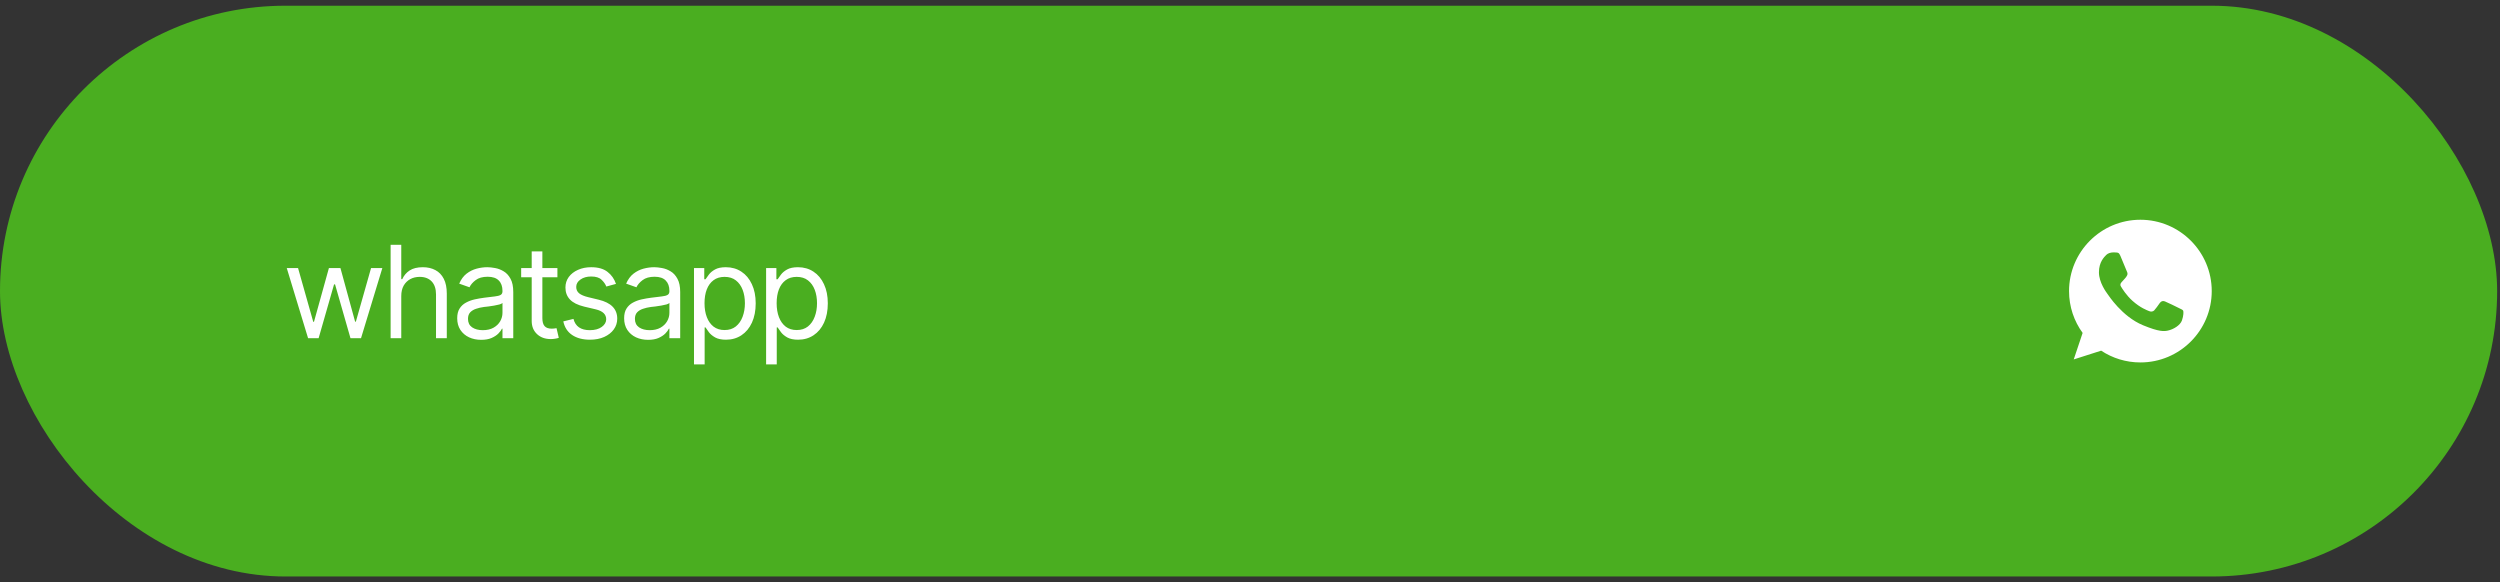 <?xml version="1.0" encoding="UTF-8"?> <svg xmlns="http://www.w3.org/2000/svg" width="219" height="51" viewBox="0 0 219 51" fill="none"><rect x="0" y="0" width="219" height="51" fill="#333333" stroke="none"/><rect y="0.501" width="218.75" height="50" rx="25" fill="#4AAE20"></rect><path d="M26.988 29.627L25.121 23.485H26.11L27.439 28.187H27.505L28.812 23.485H29.823L31.108 28.176H31.174L32.504 23.485H33.492L31.625 29.627H30.702L29.351 24.913H29.263L27.911 29.627H26.988ZM35.151 25.935V29.627H34.218V21.442H35.151V24.452H35.239C35.382 24.133 35.596 23.881 35.882 23.694C36.171 23.503 36.558 23.408 37.041 23.408C37.459 23.408 37.825 23.492 38.14 23.661C38.455 23.826 38.7 24.08 38.876 24.424C39.051 24.765 39.139 25.199 39.139 25.726V29.627H38.195V25.792C38.195 25.302 38.068 24.922 37.816 24.655C37.563 24.388 37.213 24.254 36.766 24.254C36.455 24.254 36.179 24.32 35.937 24.452C35.695 24.584 35.503 24.774 35.36 25.023C35.221 25.272 35.151 25.576 35.151 25.935ZM42.15 29.769C41.761 29.769 41.408 29.696 41.09 29.55C40.771 29.399 40.518 29.183 40.331 28.901C40.145 28.619 40.051 28.279 40.051 27.88C40.051 27.528 40.121 27.244 40.26 27.028C40.399 26.808 40.584 26.636 40.815 26.512C41.049 26.384 41.306 26.288 41.584 26.226C41.866 26.164 42.15 26.114 42.435 26.078C42.809 26.03 43.111 25.994 43.342 25.968C43.576 25.942 43.746 25.898 43.852 25.836C43.962 25.774 44.017 25.668 44.017 25.518V25.485C44.017 25.093 43.909 24.789 43.693 24.573C43.481 24.353 43.157 24.243 42.721 24.243C42.274 24.243 41.923 24.342 41.666 24.54C41.41 24.734 41.23 24.943 41.128 25.166L40.227 24.847C40.388 24.474 40.602 24.183 40.87 23.974C41.141 23.765 41.434 23.619 41.749 23.535C42.067 23.45 42.38 23.408 42.688 23.408C42.886 23.408 43.113 23.432 43.369 23.48C43.626 23.524 43.874 23.619 44.116 23.765C44.362 23.908 44.563 24.126 44.721 24.419C44.882 24.708 44.962 25.096 44.962 25.584V29.627H44.017V28.791H43.973C43.911 28.923 43.805 29.066 43.655 29.22C43.505 29.37 43.305 29.5 43.056 29.61C42.811 29.716 42.508 29.769 42.15 29.769ZM42.292 28.923C42.666 28.923 42.981 28.85 43.237 28.704C43.494 28.557 43.688 28.369 43.82 28.138C43.951 27.903 44.017 27.66 44.017 27.407V26.539C43.977 26.587 43.889 26.631 43.754 26.671C43.622 26.708 43.468 26.741 43.292 26.77C43.12 26.799 42.952 26.825 42.787 26.847C42.622 26.865 42.49 26.88 42.391 26.891C42.146 26.924 41.917 26.977 41.705 27.05C41.492 27.12 41.32 27.224 41.188 27.363C41.06 27.502 40.996 27.693 40.996 27.935C40.996 28.261 41.117 28.508 41.359 28.676C41.604 28.841 41.915 28.923 42.292 28.923ZM48.829 23.485V24.287H45.654V23.485H48.829ZM46.577 22.024H47.511V27.869C47.511 28.187 47.577 28.422 47.709 28.572C47.841 28.718 48.049 28.791 48.335 28.791C48.397 28.791 48.461 28.788 48.527 28.78C48.597 28.773 48.672 28.762 48.752 28.748L48.95 29.593C48.862 29.627 48.754 29.652 48.626 29.67C48.502 29.692 48.375 29.703 48.247 29.703C47.753 29.703 47.35 29.557 47.039 29.264C46.731 28.971 46.577 28.59 46.577 28.121V22.024ZM53.96 24.869L53.114 25.1C53.033 24.891 52.894 24.694 52.697 24.507C52.502 24.316 52.199 24.221 51.785 24.221C51.411 24.221 51.1 24.309 50.851 24.485C50.602 24.657 50.477 24.873 50.477 25.133C50.477 25.367 50.562 25.554 50.73 25.693C50.902 25.832 51.169 25.946 51.532 26.034L52.444 26.254C52.989 26.386 53.396 26.589 53.663 26.863C53.934 27.138 54.07 27.488 54.07 27.913C54.07 28.264 53.969 28.579 53.768 28.857C53.566 29.136 53.286 29.355 52.927 29.517C52.568 29.678 52.151 29.758 51.675 29.758C51.049 29.758 50.53 29.621 50.12 29.346C49.714 29.072 49.456 28.674 49.346 28.154L50.236 27.935C50.32 28.264 50.481 28.511 50.719 28.676C50.961 28.841 51.276 28.923 51.664 28.923C52.1 28.923 52.447 28.83 52.708 28.643C52.971 28.453 53.103 28.227 53.103 27.968C53.103 27.535 52.799 27.246 52.191 27.1L51.169 26.858C50.605 26.722 50.192 26.515 49.928 26.237C49.664 25.959 49.532 25.609 49.532 25.188C49.532 24.84 49.63 24.532 49.824 24.265C50.021 23.998 50.291 23.789 50.631 23.639C50.972 23.485 51.356 23.408 51.785 23.408C52.396 23.408 52.874 23.544 53.218 23.815C53.566 24.082 53.813 24.434 53.96 24.869ZM56.773 29.769C56.384 29.769 56.031 29.696 55.712 29.55C55.394 29.399 55.141 29.183 54.954 28.901C54.767 28.619 54.674 28.279 54.674 27.88C54.674 27.528 54.744 27.244 54.883 27.028C55.022 26.808 55.207 26.636 55.438 26.512C55.672 26.384 55.928 26.288 56.207 26.226C56.489 26.164 56.773 26.114 57.058 26.078C57.432 26.03 57.734 25.994 57.965 25.968C58.199 25.942 58.369 25.898 58.475 25.836C58.585 25.774 58.64 25.668 58.64 25.518V25.485C58.64 25.093 58.532 24.789 58.316 24.573C58.104 24.353 57.779 24.243 57.344 24.243C56.897 24.243 56.545 24.342 56.289 24.54C56.033 24.734 55.853 24.943 55.751 25.166L54.85 24.847C55.011 24.474 55.225 24.183 55.493 23.974C55.764 23.765 56.056 23.619 56.371 23.535C56.69 23.45 57.003 23.408 57.311 23.408C57.508 23.408 57.736 23.432 57.992 23.48C58.248 23.524 58.497 23.619 58.739 23.765C58.984 23.908 59.186 24.126 59.343 24.419C59.504 24.708 59.585 25.096 59.585 25.584V29.627H58.64V28.791H58.596C58.534 28.923 58.428 29.066 58.278 29.22C58.127 29.37 57.928 29.5 57.679 29.61C57.434 29.716 57.131 29.769 56.773 29.769ZM56.915 28.923C57.289 28.923 57.604 28.85 57.86 28.704C58.117 28.557 58.31 28.369 58.442 28.138C58.574 27.903 58.64 27.66 58.64 27.407V26.539C58.6 26.587 58.512 26.631 58.377 26.671C58.245 26.708 58.091 26.741 57.915 26.77C57.743 26.799 57.575 26.825 57.41 26.847C57.245 26.865 57.113 26.88 57.014 26.891C56.769 26.924 56.54 26.977 56.328 27.05C56.115 27.12 55.943 27.224 55.811 27.363C55.683 27.502 55.619 27.693 55.619 27.935C55.619 28.261 55.74 28.508 55.981 28.676C56.227 28.841 56.538 28.923 56.915 28.923ZM60.794 31.923V23.485H61.694V24.463H61.804C61.874 24.357 61.971 24.221 62.095 24.056C62.22 23.888 62.399 23.738 62.634 23.606C62.868 23.474 63.185 23.408 63.584 23.408C64.1 23.408 64.554 23.538 64.946 23.798C65.338 24.055 65.644 24.421 65.864 24.897C66.087 25.369 66.199 25.928 66.199 26.572C66.199 27.221 66.089 27.784 65.869 28.264C65.649 28.74 65.344 29.108 64.952 29.368C64.56 29.628 64.108 29.758 63.595 29.758C63.203 29.758 62.888 29.692 62.65 29.561C62.412 29.425 62.229 29.273 62.101 29.105C61.973 28.933 61.874 28.791 61.804 28.682H61.727V31.923H60.794ZM63.474 28.912C63.866 28.912 64.194 28.808 64.457 28.599C64.721 28.387 64.919 28.103 65.051 27.748C65.186 27.393 65.254 26.997 65.254 26.561C65.254 26.129 65.188 25.739 65.056 25.391C64.924 25.043 64.727 24.767 64.463 24.562C64.203 24.357 63.873 24.254 63.474 24.254C63.09 24.254 62.767 24.351 62.507 24.545C62.247 24.736 62.05 25.005 61.914 25.353C61.782 25.697 61.716 26.1 61.716 26.561C61.716 27.023 61.784 27.431 61.92 27.786C62.055 28.138 62.253 28.414 62.513 28.616C62.776 28.814 63.097 28.912 63.474 28.912ZM67.111 31.923V23.485H68.011V24.463H68.121C68.191 24.357 68.288 24.221 68.412 24.056C68.537 23.888 68.716 23.738 68.951 23.606C69.185 23.474 69.502 23.408 69.901 23.408C70.418 23.408 70.872 23.538 71.263 23.798C71.655 24.055 71.961 24.421 72.181 24.897C72.404 25.369 72.516 25.928 72.516 26.572C72.516 27.221 72.406 27.784 72.186 28.264C71.967 28.74 71.661 29.108 71.269 29.368C70.877 29.628 70.425 29.758 69.912 29.758C69.52 29.758 69.205 29.692 68.967 29.561C68.729 29.425 68.546 29.273 68.418 29.105C68.29 28.933 68.191 28.791 68.121 28.682H68.044V31.923H67.111ZM69.791 28.912C70.183 28.912 70.511 28.808 70.775 28.599C71.038 28.387 71.236 28.103 71.368 27.748C71.503 27.393 71.571 26.997 71.571 26.561C71.571 26.129 71.505 25.739 71.373 25.391C71.242 25.043 71.044 24.767 70.78 24.562C70.52 24.357 70.19 24.254 69.791 24.254C69.407 24.254 69.085 24.351 68.825 24.545C68.564 24.736 68.367 25.005 68.231 25.353C68.099 25.697 68.034 26.1 68.034 26.561C68.034 27.023 68.101 27.431 68.237 27.786C68.372 28.138 68.57 28.414 68.83 28.616C69.094 28.814 69.414 28.912 69.791 28.912Z" fill="white"></path><g clip-path="url(#clip0_706_114)"><path d="M187.5 19.25H187.496C184.05 19.25 181.248 22.054 181.248 25.5C181.248 26.868 181.689 28.135 182.438 29.164L181.659 31.486L184.061 30.718C185.05 31.372 186.229 31.75 187.5 31.75C190.946 31.75 193.748 28.947 193.748 25.5C193.748 22.054 190.946 19.25 187.5 19.25ZM191.136 28.076C190.986 28.502 190.387 28.855 189.91 28.958C189.583 29.028 189.157 29.083 187.721 28.488C185.884 27.727 184.701 25.861 184.609 25.74C184.521 25.619 183.867 24.751 183.867 23.854C183.867 22.957 184.322 22.521 184.506 22.333C184.657 22.179 184.906 22.109 185.145 22.109C185.222 22.109 185.292 22.113 185.354 22.116C185.538 22.124 185.63 22.135 185.751 22.425C185.902 22.788 186.269 23.685 186.313 23.777C186.357 23.869 186.402 23.994 186.339 24.115C186.281 24.24 186.229 24.296 186.137 24.402C186.045 24.508 185.957 24.59 185.865 24.704C185.781 24.803 185.686 24.909 185.792 25.093C185.898 25.272 186.265 25.872 186.806 26.353C187.504 26.974 188.069 27.172 188.271 27.257C188.422 27.319 188.602 27.304 188.712 27.187C188.852 27.036 189.025 26.786 189.2 26.54C189.325 26.364 189.483 26.342 189.649 26.404C189.818 26.463 190.711 26.904 190.894 26.996C191.078 27.088 191.199 27.132 191.243 27.209C191.287 27.286 191.287 27.65 191.136 28.076Z" fill="white"></path></g><defs><clipPath id="clip0_706_114"><rect width="12.5" height="12.5" fill="white" transform="translate(181.25 19.25)"></rect></clipPath></defs></svg> 